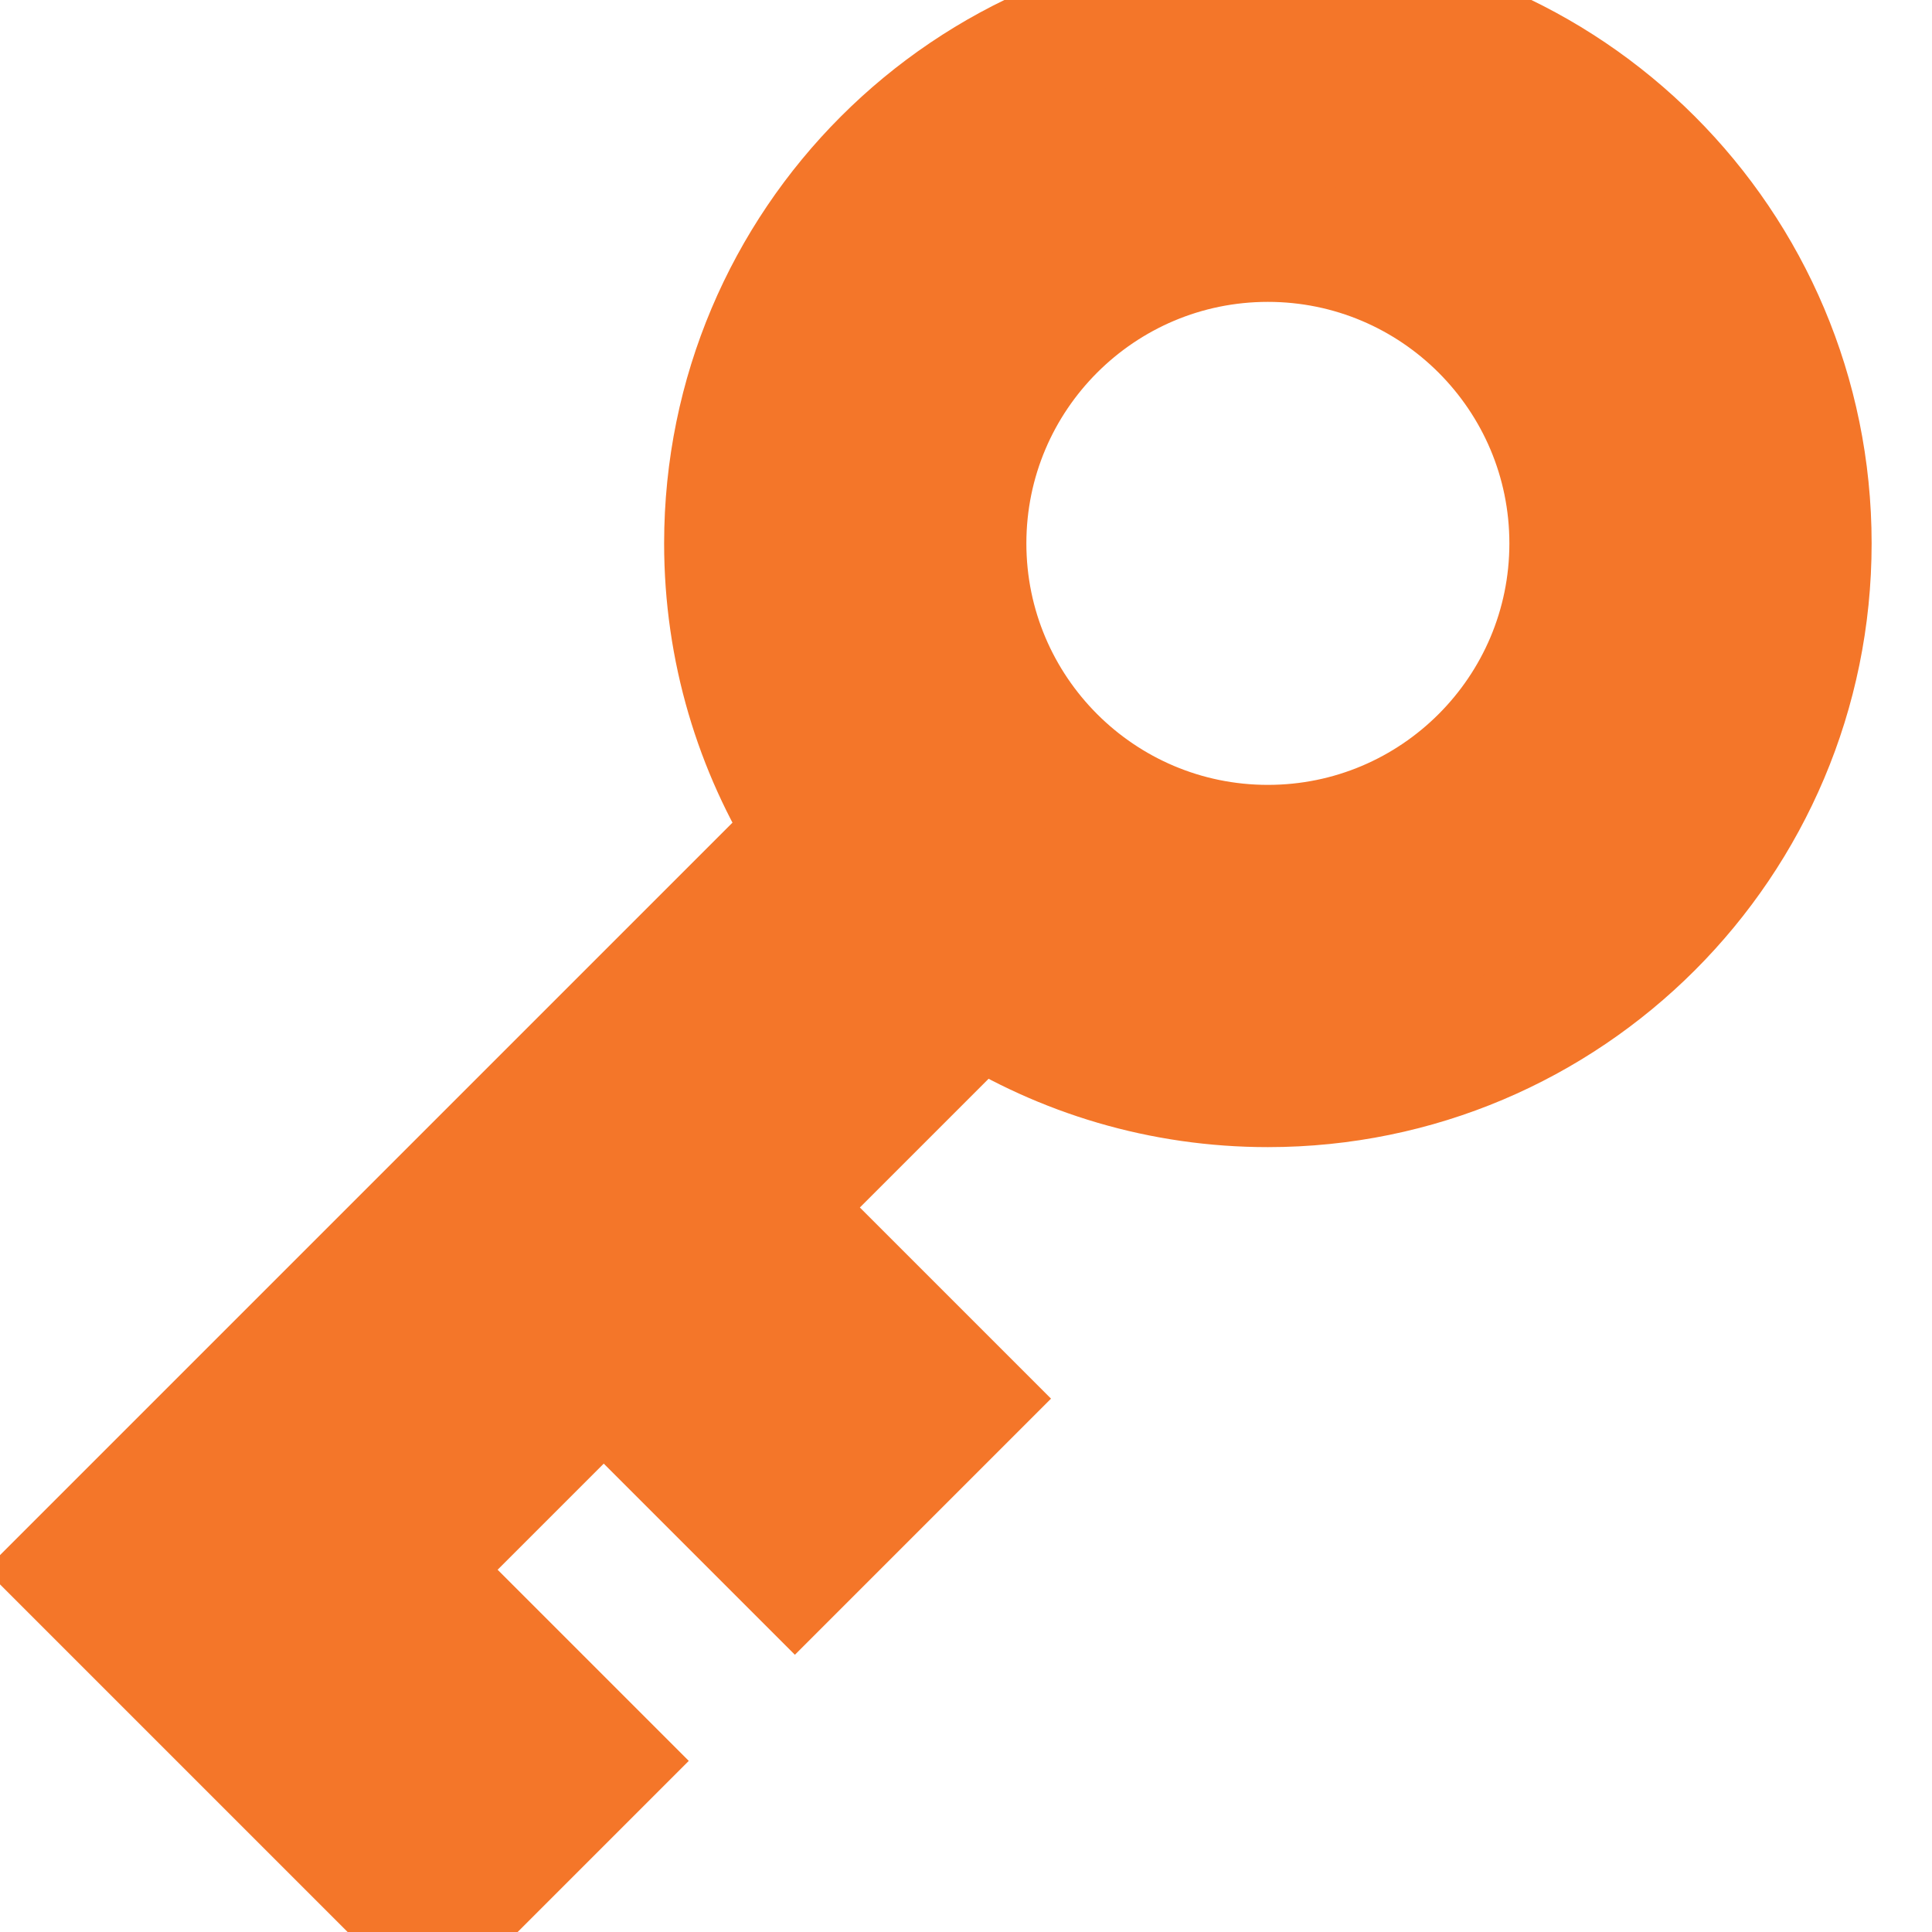 <?xml version="1.0" encoding="UTF-8"?>
<svg xmlns="http://www.w3.org/2000/svg" xmlns:xlink="http://www.w3.org/1999/xlink" width="48px" height="48px" viewBox="0 0 48 48" version="1.1">
<g id="surface1">
<path style="fill-rule:evenodd;fill:rgb(95.686%,46.275%,16.078%);fill-opacity:1;stroke-width:1;stroke-linecap:butt;stroke-linejoin:miter;stroke:rgb(95.686%,46.275%,16.078%);stroke-opacity:1;stroke-miterlimit:4;" d="M 10.5 9 C 12.986 9 15 6.986 15 4.5 C 15 2.014 12.986 0 10.5 0 C 8.014 0 6 2.014 6 4.5 C 6 5.38 6.253 6.202 6.69 6.896 L 0.586 13 L 3.583 15.997 L 4.997 14.583 L 3.414 13 L 5 11.414 L 6.583 12.997 L 7.997 11.583 L 6.414 10 L 8.104 8.31 C 8.798 8.747 9.62 9 10.5 9 Z M 10.5 7 C 11.88 7 13 5.88 13 4.5 C 13 3.12 11.88 2 10.5 2 C 9.12 2 8 3.12 8 4.5 C 8 5.88 9.12 7 10.5 7 Z M 10.5 7 " transform="matrix(3,0,0,3,0,0)"/>
</g>
</svg>
